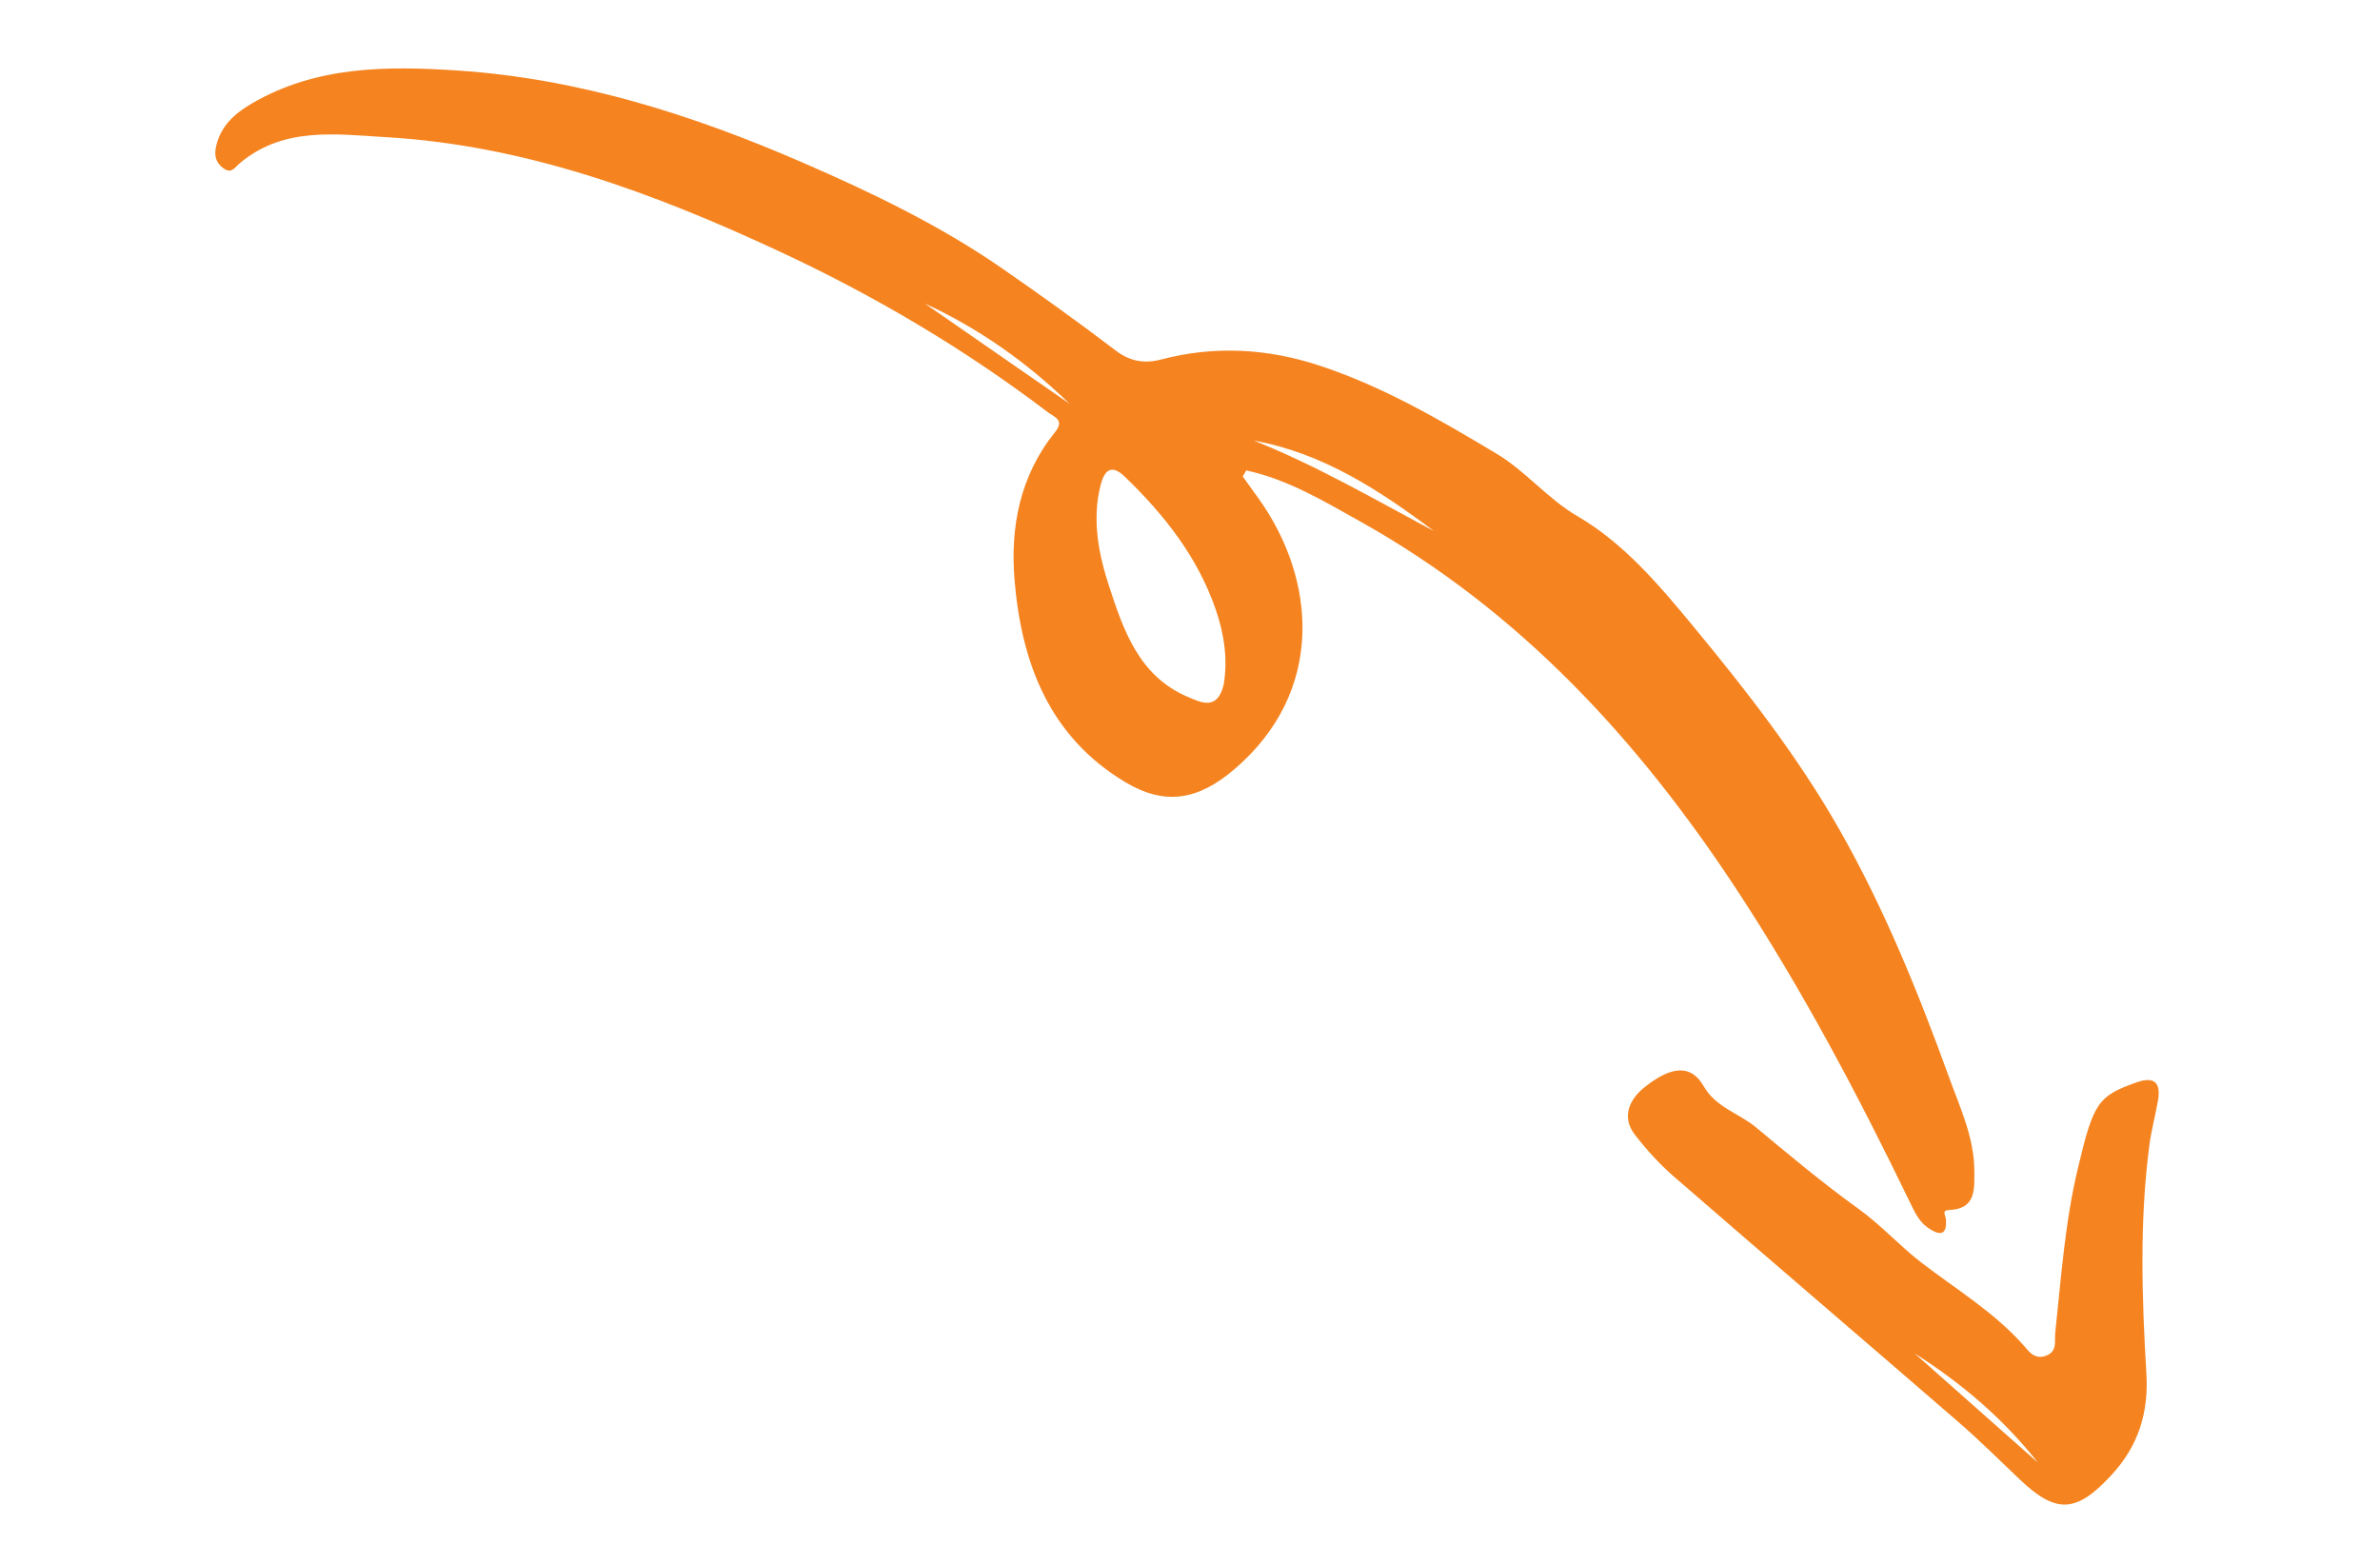 <?xml version="1.0" encoding="UTF-8"?> <svg xmlns="http://www.w3.org/2000/svg" width="94" height="61" viewBox="0 0 94 61" fill="none"> <path fill-rule="evenodd" clip-rule="evenodd" d="M42.246 15.951L36.526 11.988C38.664 12.974 40.562 14.315 42.246 15.951ZM56.638 20.98C54.282 19.719 51.991 18.389 49.525 17.403C52.254 17.899 54.494 19.372 56.638 20.98ZM48.326 27.063C48.073 28.06 47.465 27.764 46.9 27.521C44.986 26.702 44.374 24.895 43.806 23.161C43.392 21.897 43.12 20.531 43.468 19.168C43.6 18.649 43.848 18.274 44.419 18.823C45.978 20.324 47.295 21.992 48.012 24.062C48.354 25.048 48.501 26.069 48.326 27.063ZM49.22 18.581C50.86 18.934 52.293 19.797 53.738 20.606C59.981 24.102 64.668 29.179 68.564 35.098C71.166 39.052 73.365 43.215 75.422 47.464C75.61 47.852 75.785 48.251 76.156 48.505C76.573 48.79 76.908 48.84 76.856 48.168C76.844 48.003 76.672 47.806 76.982 47.794C78.052 47.755 77.977 46.963 77.978 46.261C77.978 44.943 77.415 43.752 76.98 42.554C75.765 39.198 74.421 35.885 72.654 32.776C71.013 29.89 68.973 27.275 66.86 24.718C65.516 23.09 64.125 21.453 62.313 20.395C61.108 19.692 60.272 18.617 59.1 17.916C56.855 16.573 54.605 15.259 52.103 14.437C50.044 13.761 47.958 13.647 45.861 14.2C45.17 14.382 44.6 14.255 44.059 13.841C42.599 12.727 41.1 11.656 39.598 10.614C37.155 8.919 34.455 7.618 31.722 6.43C27.362 4.536 22.872 3.104 18.089 2.787C15.278 2.601 12.494 2.601 9.947 4.087C9.276 4.479 8.727 4.962 8.54 5.76C8.459 6.104 8.497 6.391 8.793 6.623C9.143 6.898 9.252 6.627 9.503 6.42C11.221 4.999 13.272 5.302 15.266 5.419C20.762 5.742 25.813 7.621 30.74 9.911C34.511 11.663 38.074 13.766 41.387 16.283C41.65 16.483 42.061 16.582 41.665 17.074C40.287 18.788 39.893 20.812 40.072 22.933C40.349 26.208 41.454 29.098 44.43 30.886C46.029 31.847 47.334 31.594 48.746 30.391C52.342 27.325 52.006 22.897 49.703 19.683C49.496 19.395 49.29 19.108 49.084 18.821C49.13 18.741 49.175 18.661 49.22 18.581Z" fill="#F58420"></path> <path fill-rule="evenodd" clip-rule="evenodd" d="M75.616 53.455C77.472 54.636 79.128 56.041 80.489 57.773C78.865 56.334 77.241 54.894 75.616 53.455ZM82.089 46.06C81.56 48.225 81.409 50.443 81.173 52.649C81.138 52.978 81.271 53.384 80.799 53.554C80.346 53.717 80.124 53.367 79.911 53.127C78.749 51.823 77.269 50.932 75.903 49.885C75.041 49.223 74.297 48.392 73.39 47.739C71.993 46.734 70.67 45.623 69.344 44.522C68.672 43.965 67.769 43.746 67.282 42.896C66.805 42.062 66.043 42.071 64.944 42.952C64.383 43.402 64.015 44.103 64.572 44.822C65.03 45.413 65.541 45.978 66.105 46.468C69.835 49.706 73.591 52.914 77.325 56.148C78.163 56.874 78.954 57.657 79.757 58.423C81.216 59.816 82.007 59.759 83.385 58.273C84.455 57.119 84.867 55.808 84.773 54.248C84.594 51.247 84.499 48.24 84.89 45.245C84.968 44.644 85.131 44.056 85.233 43.458C85.351 42.765 85.081 42.508 84.394 42.75C82.872 43.286 82.684 43.554 82.089 46.06Z" fill="#F58420"></path> </svg> 